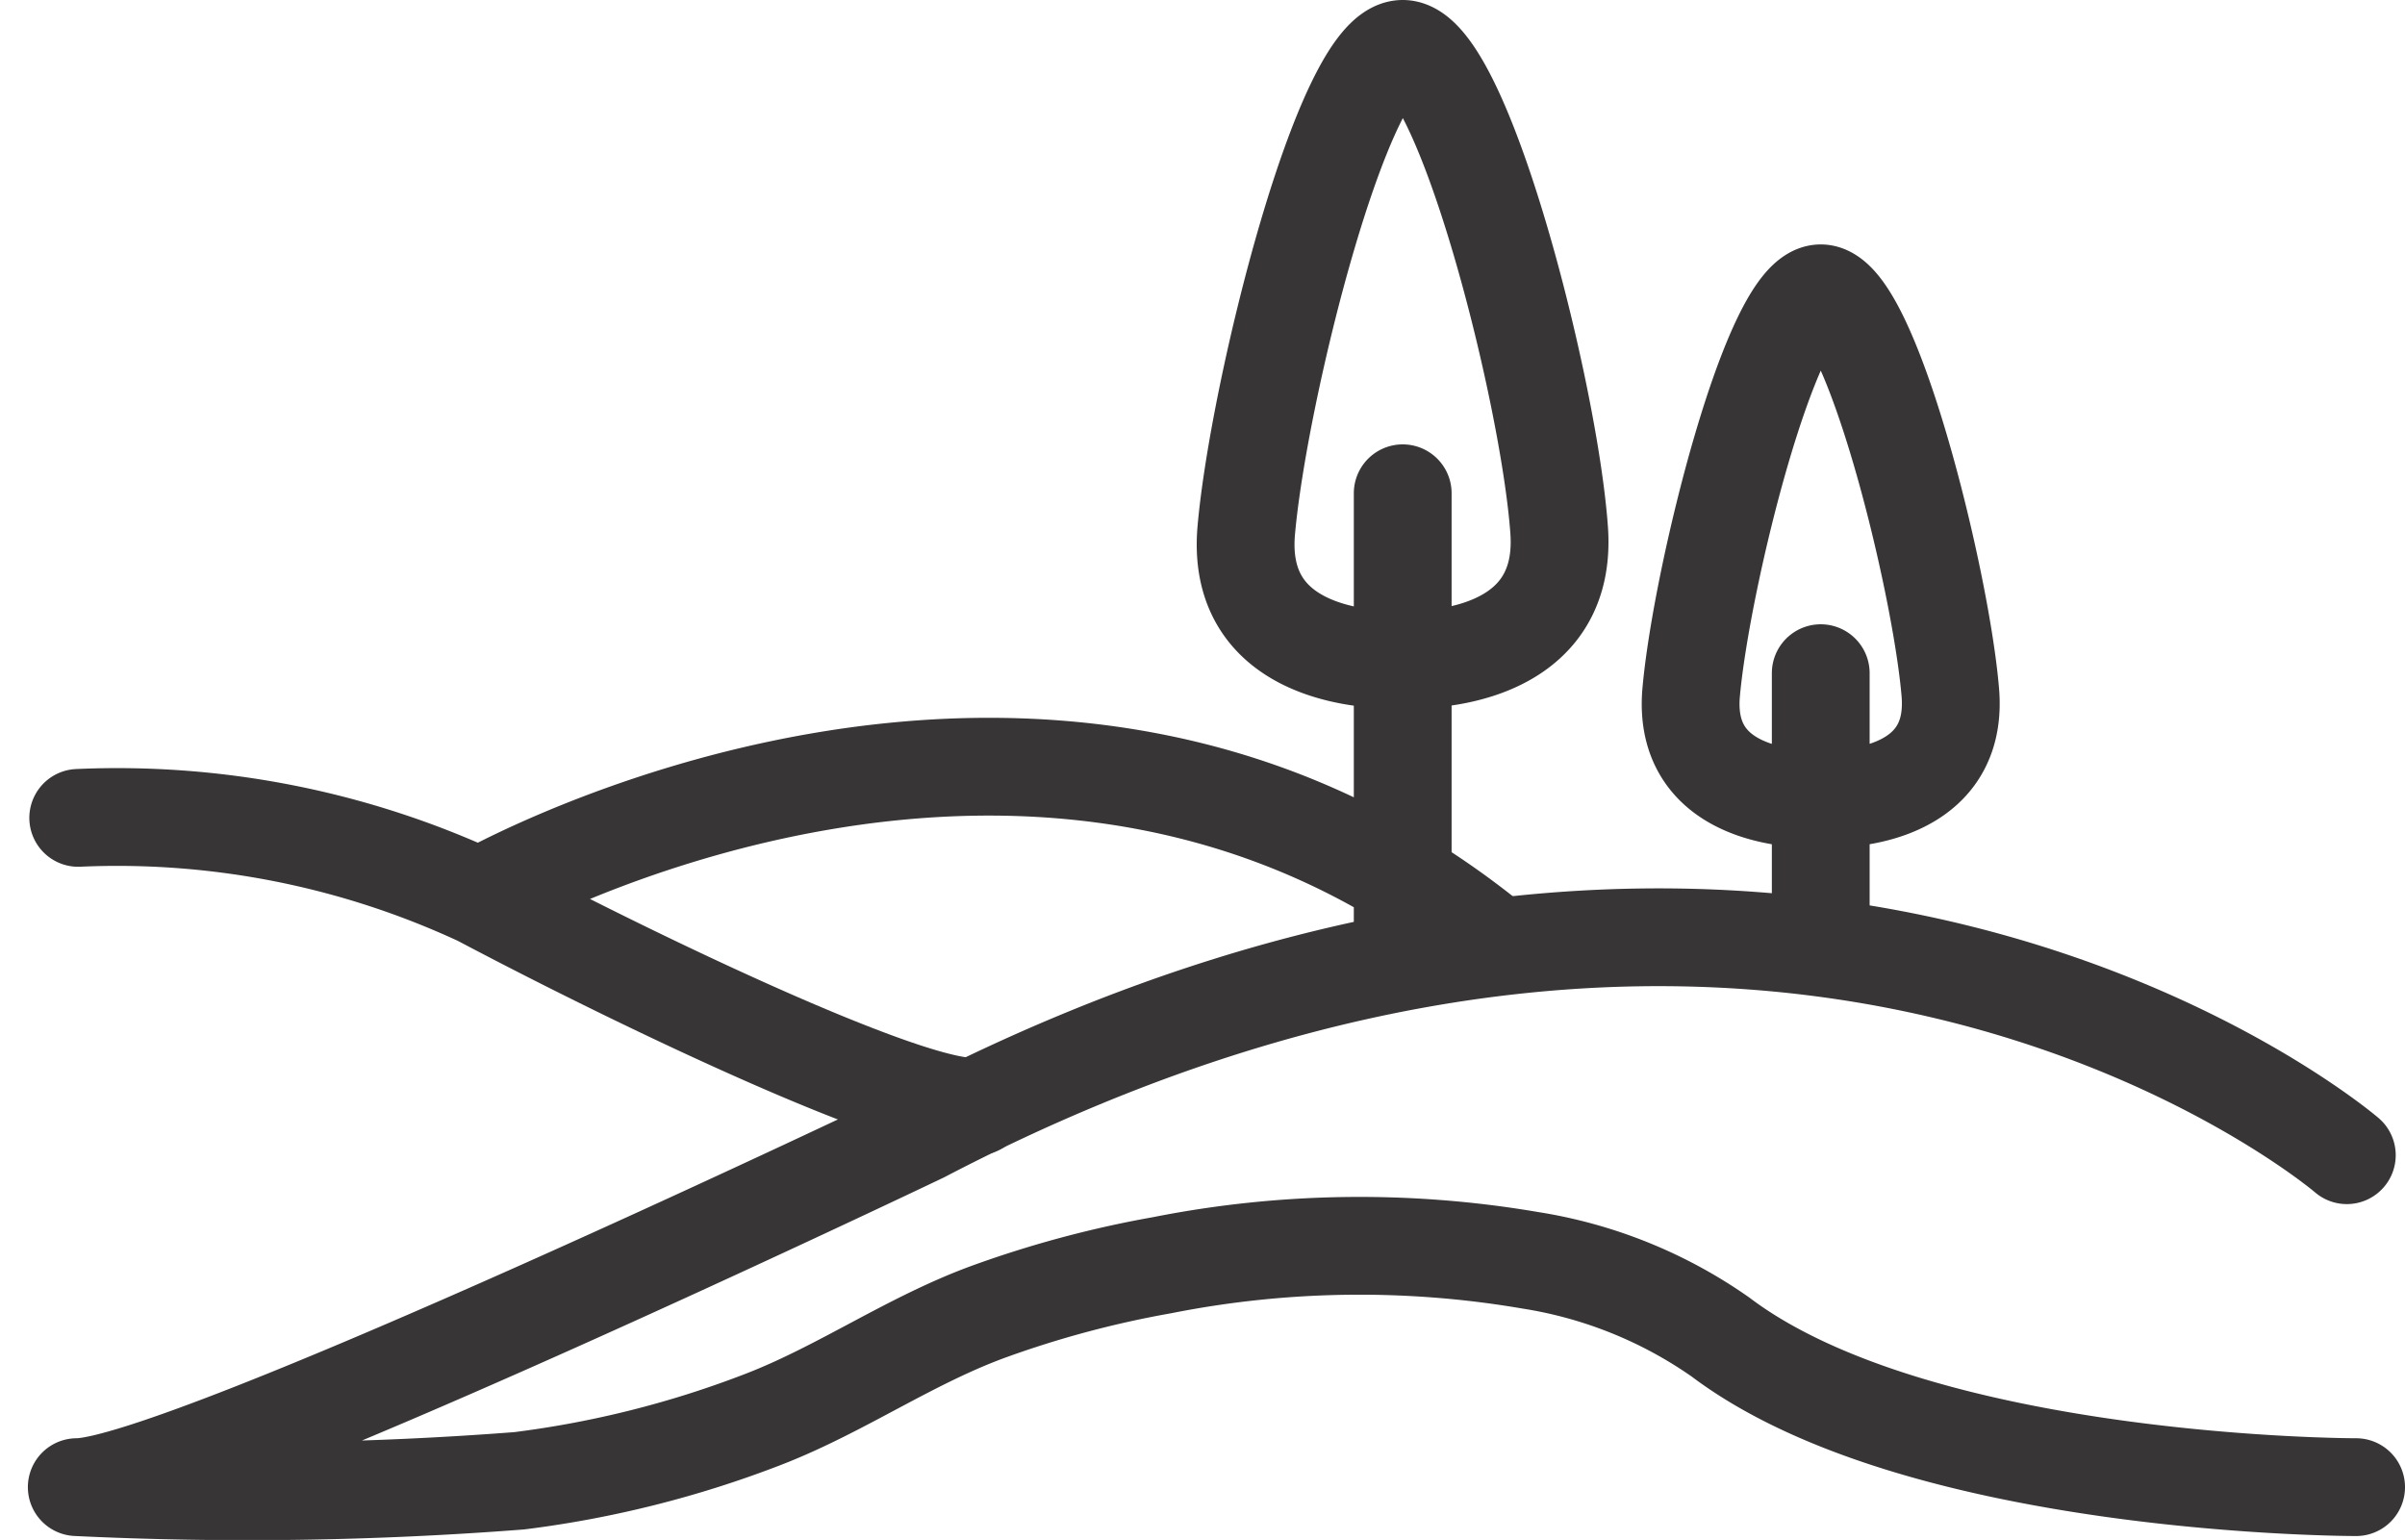<svg viewBox="0 0 49.19 31.5" xmlns="http://www.w3.org/2000/svg"><g fill="none" stroke="#373535" stroke-linecap="round" stroke-linejoin="round" stroke-width="2"><path d="m48 23.63s-11.35-9.73-29.14-.44c0 0-15.13 7.23-17.29 7.23a72 72 0 0 0 9.05-.13 21.08 21.08 0 0 0 5-1.26c1.6-.62 3-1.62 4.63-2.21a21.27 21.27 0 0 1 3.52-.94 20.74 20.74 0 0 1 7.53-.1 9.29 9.29 0 0 1 3.89 1.57c4.08 3.08 13 3.07 13 3.07"/><path d="m1.6 16.73a17.6 17.6 0 0 1 8.21 1.62c3.63 1.92 9 4.44 10.18 4.28m-10.18-4.28s11.55-6.62 20.8 1m-1.92-.15v-9.11m8.55 9.28v-5.6m-8.55-12.77c1.21 0 3 7 3.2 9.85s-3.2 2.64-3.2 2.64-3.45.22-3.2-2.64 1.99-9.85 3.2-9.85zm8.55 5c1 0 2.45 5.8 2.65 8.16s-2.65 2.18-2.65 2.18-2.86.18-2.65-2.18 1.65-8.16 2.65-8.16z"/></g></svg>